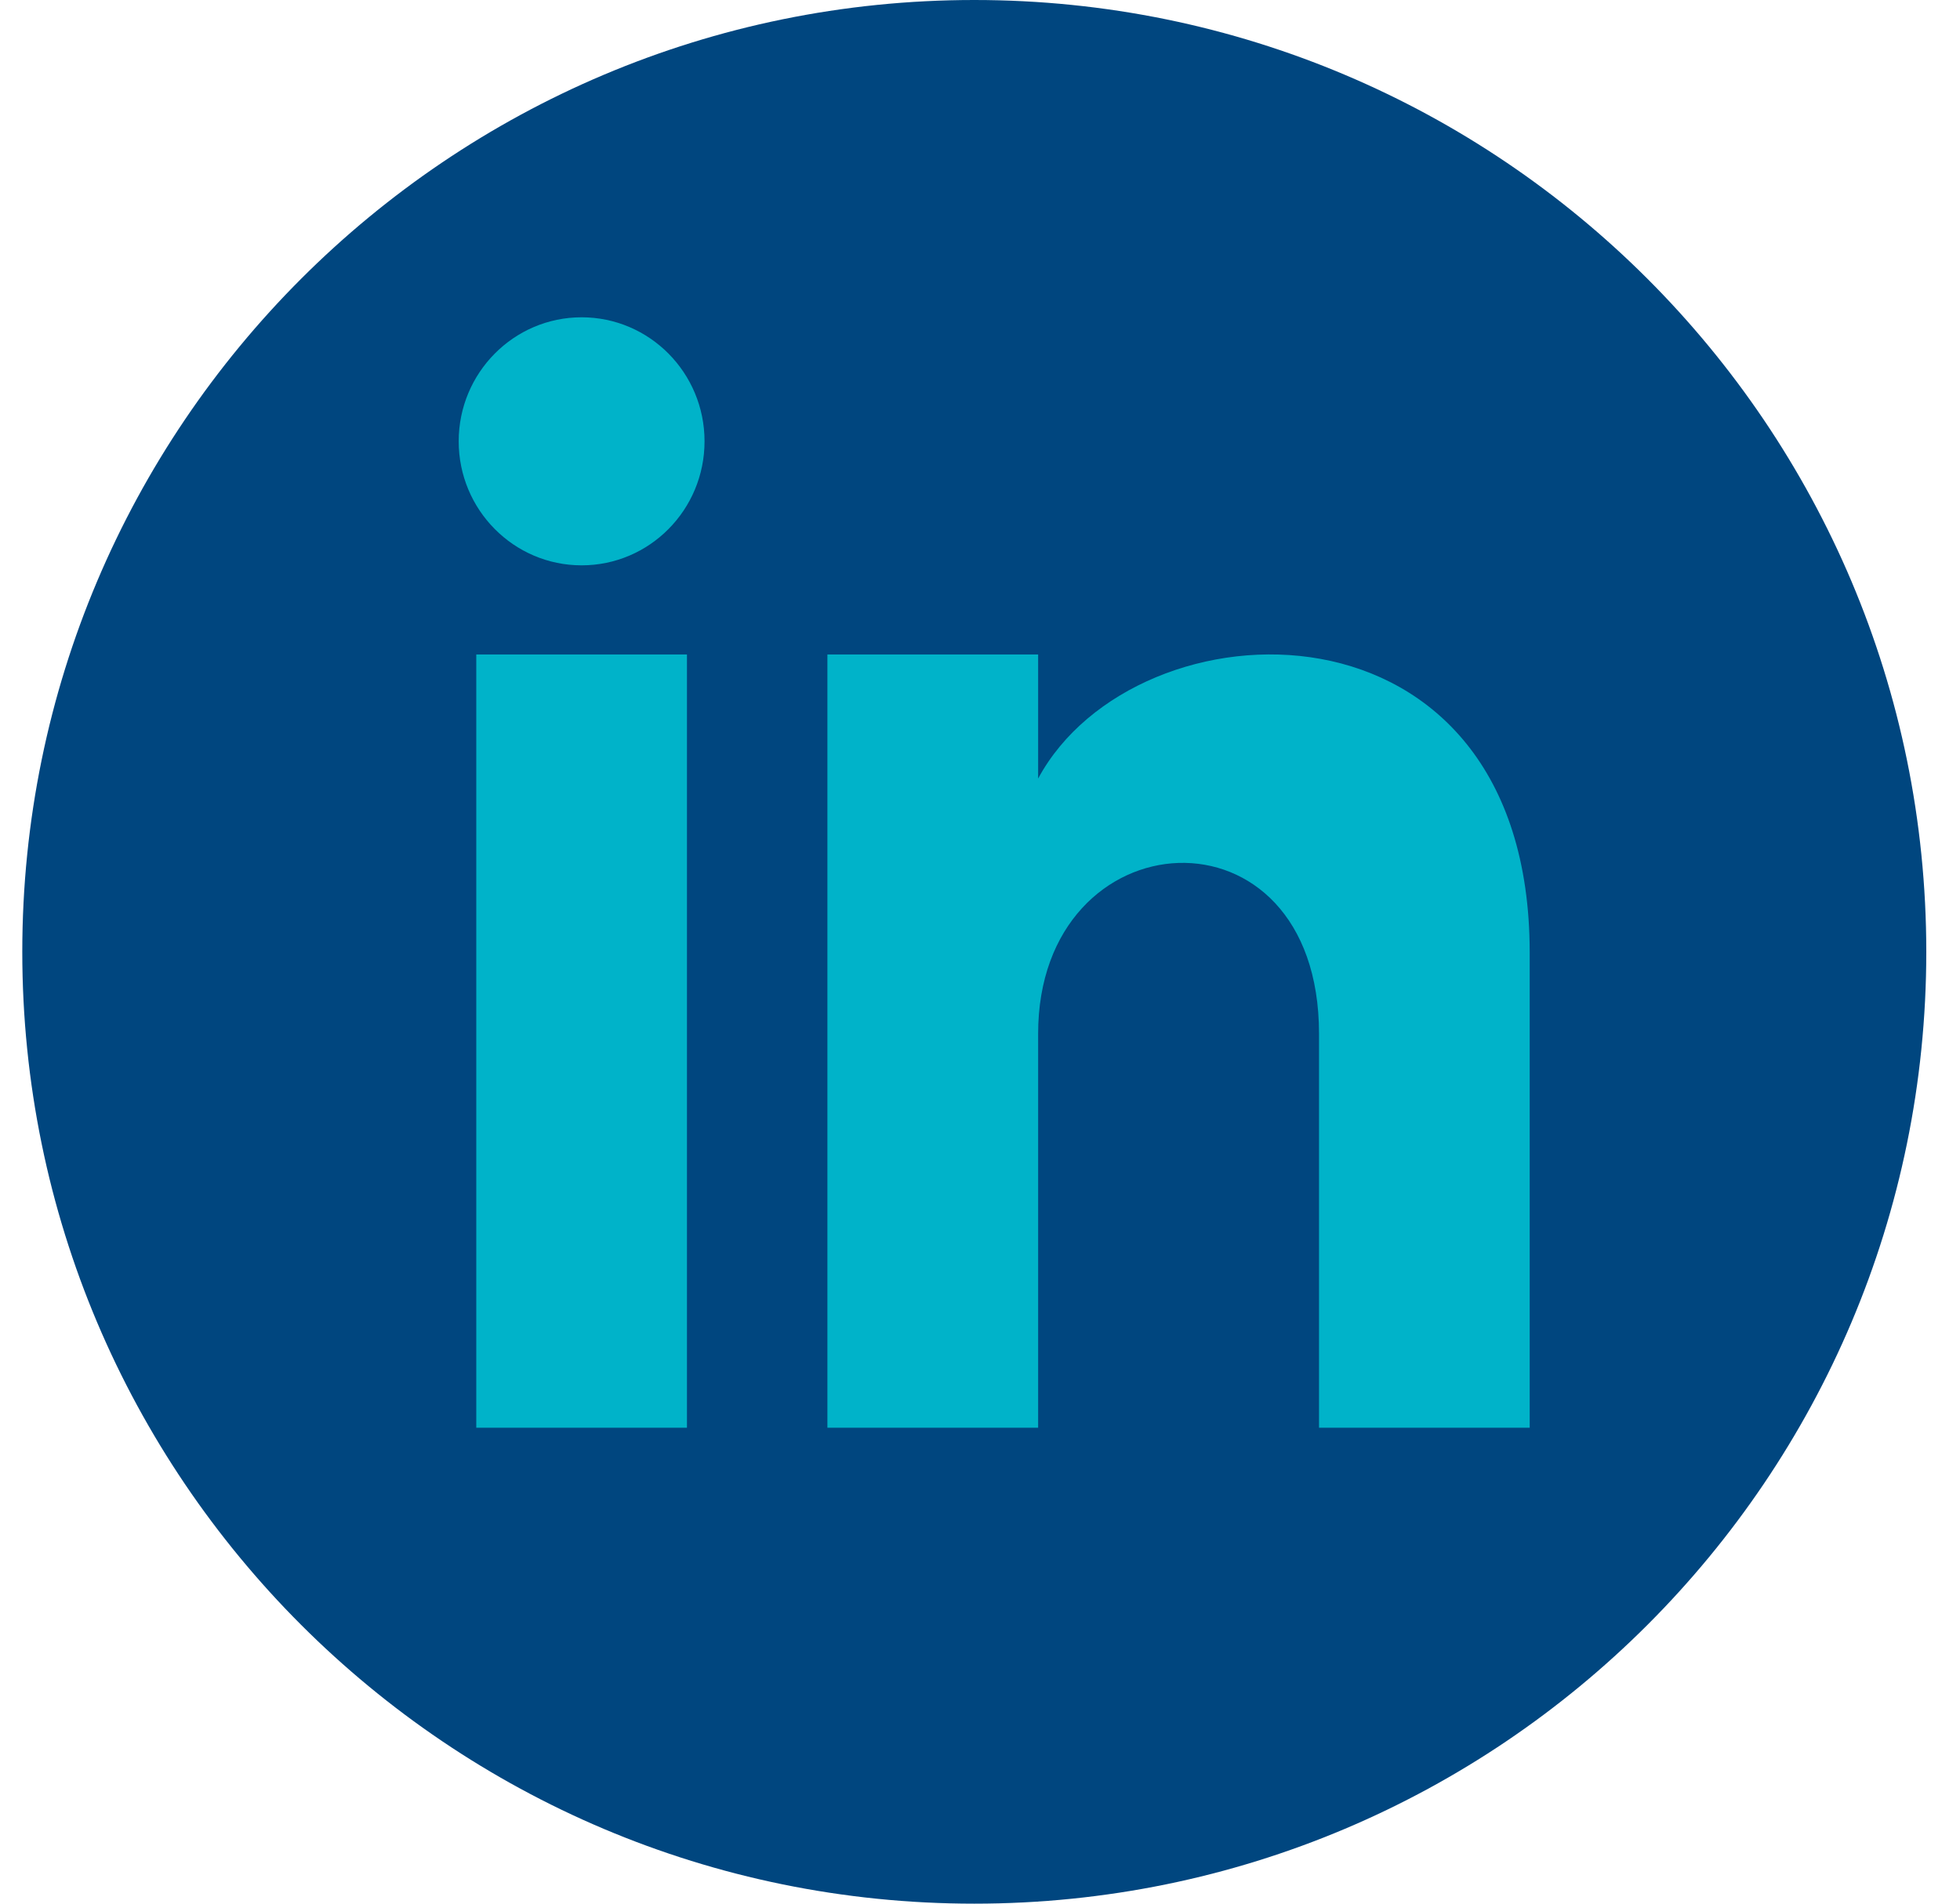 <svg xmlns="http://www.w3.org/2000/svg" width="35" height="34" viewBox="0 0 35 34" fill="none" class="footerSocialLink__img replaced-svg">
    <g clip-path="url(#clip0_501_2846)">
        <path d="M17.398 34C26.787 34 34.398 26.389 34.398 17C34.398 7.611 26.787 0 17.398 0C8.01 0 0.398 7.611 0.398 17C0.398 26.389 8.01 34 17.398 34Z" fill="#00467F"></path>
        <path d="M12.267 25.5H8.505V11.689H12.267V25.5ZM10.386 10.097C9.175 10.097 8.191 9.105 8.191 7.882C8.191 6.659 9.175 5.667 10.386 5.667C11.598 5.667 12.581 6.659 12.581 7.882C12.581 9.105 11.599 10.097 10.386 10.097ZM27.316 25.5H23.554V18.464C23.554 14.235 18.538 14.555 18.538 18.464V25.5H14.775V11.689H18.538V13.905C20.288 10.658 27.316 10.418 27.316 17.014V25.5Z" fill="#00B3C9"></path>
    </g>
    <defs>
        <clipPath id="clip0_501_2846">
            <rect width="34" height="34" fill="white" transform="translate(0.398)"></rect>
        </clipPath>
    </defs>
</svg>